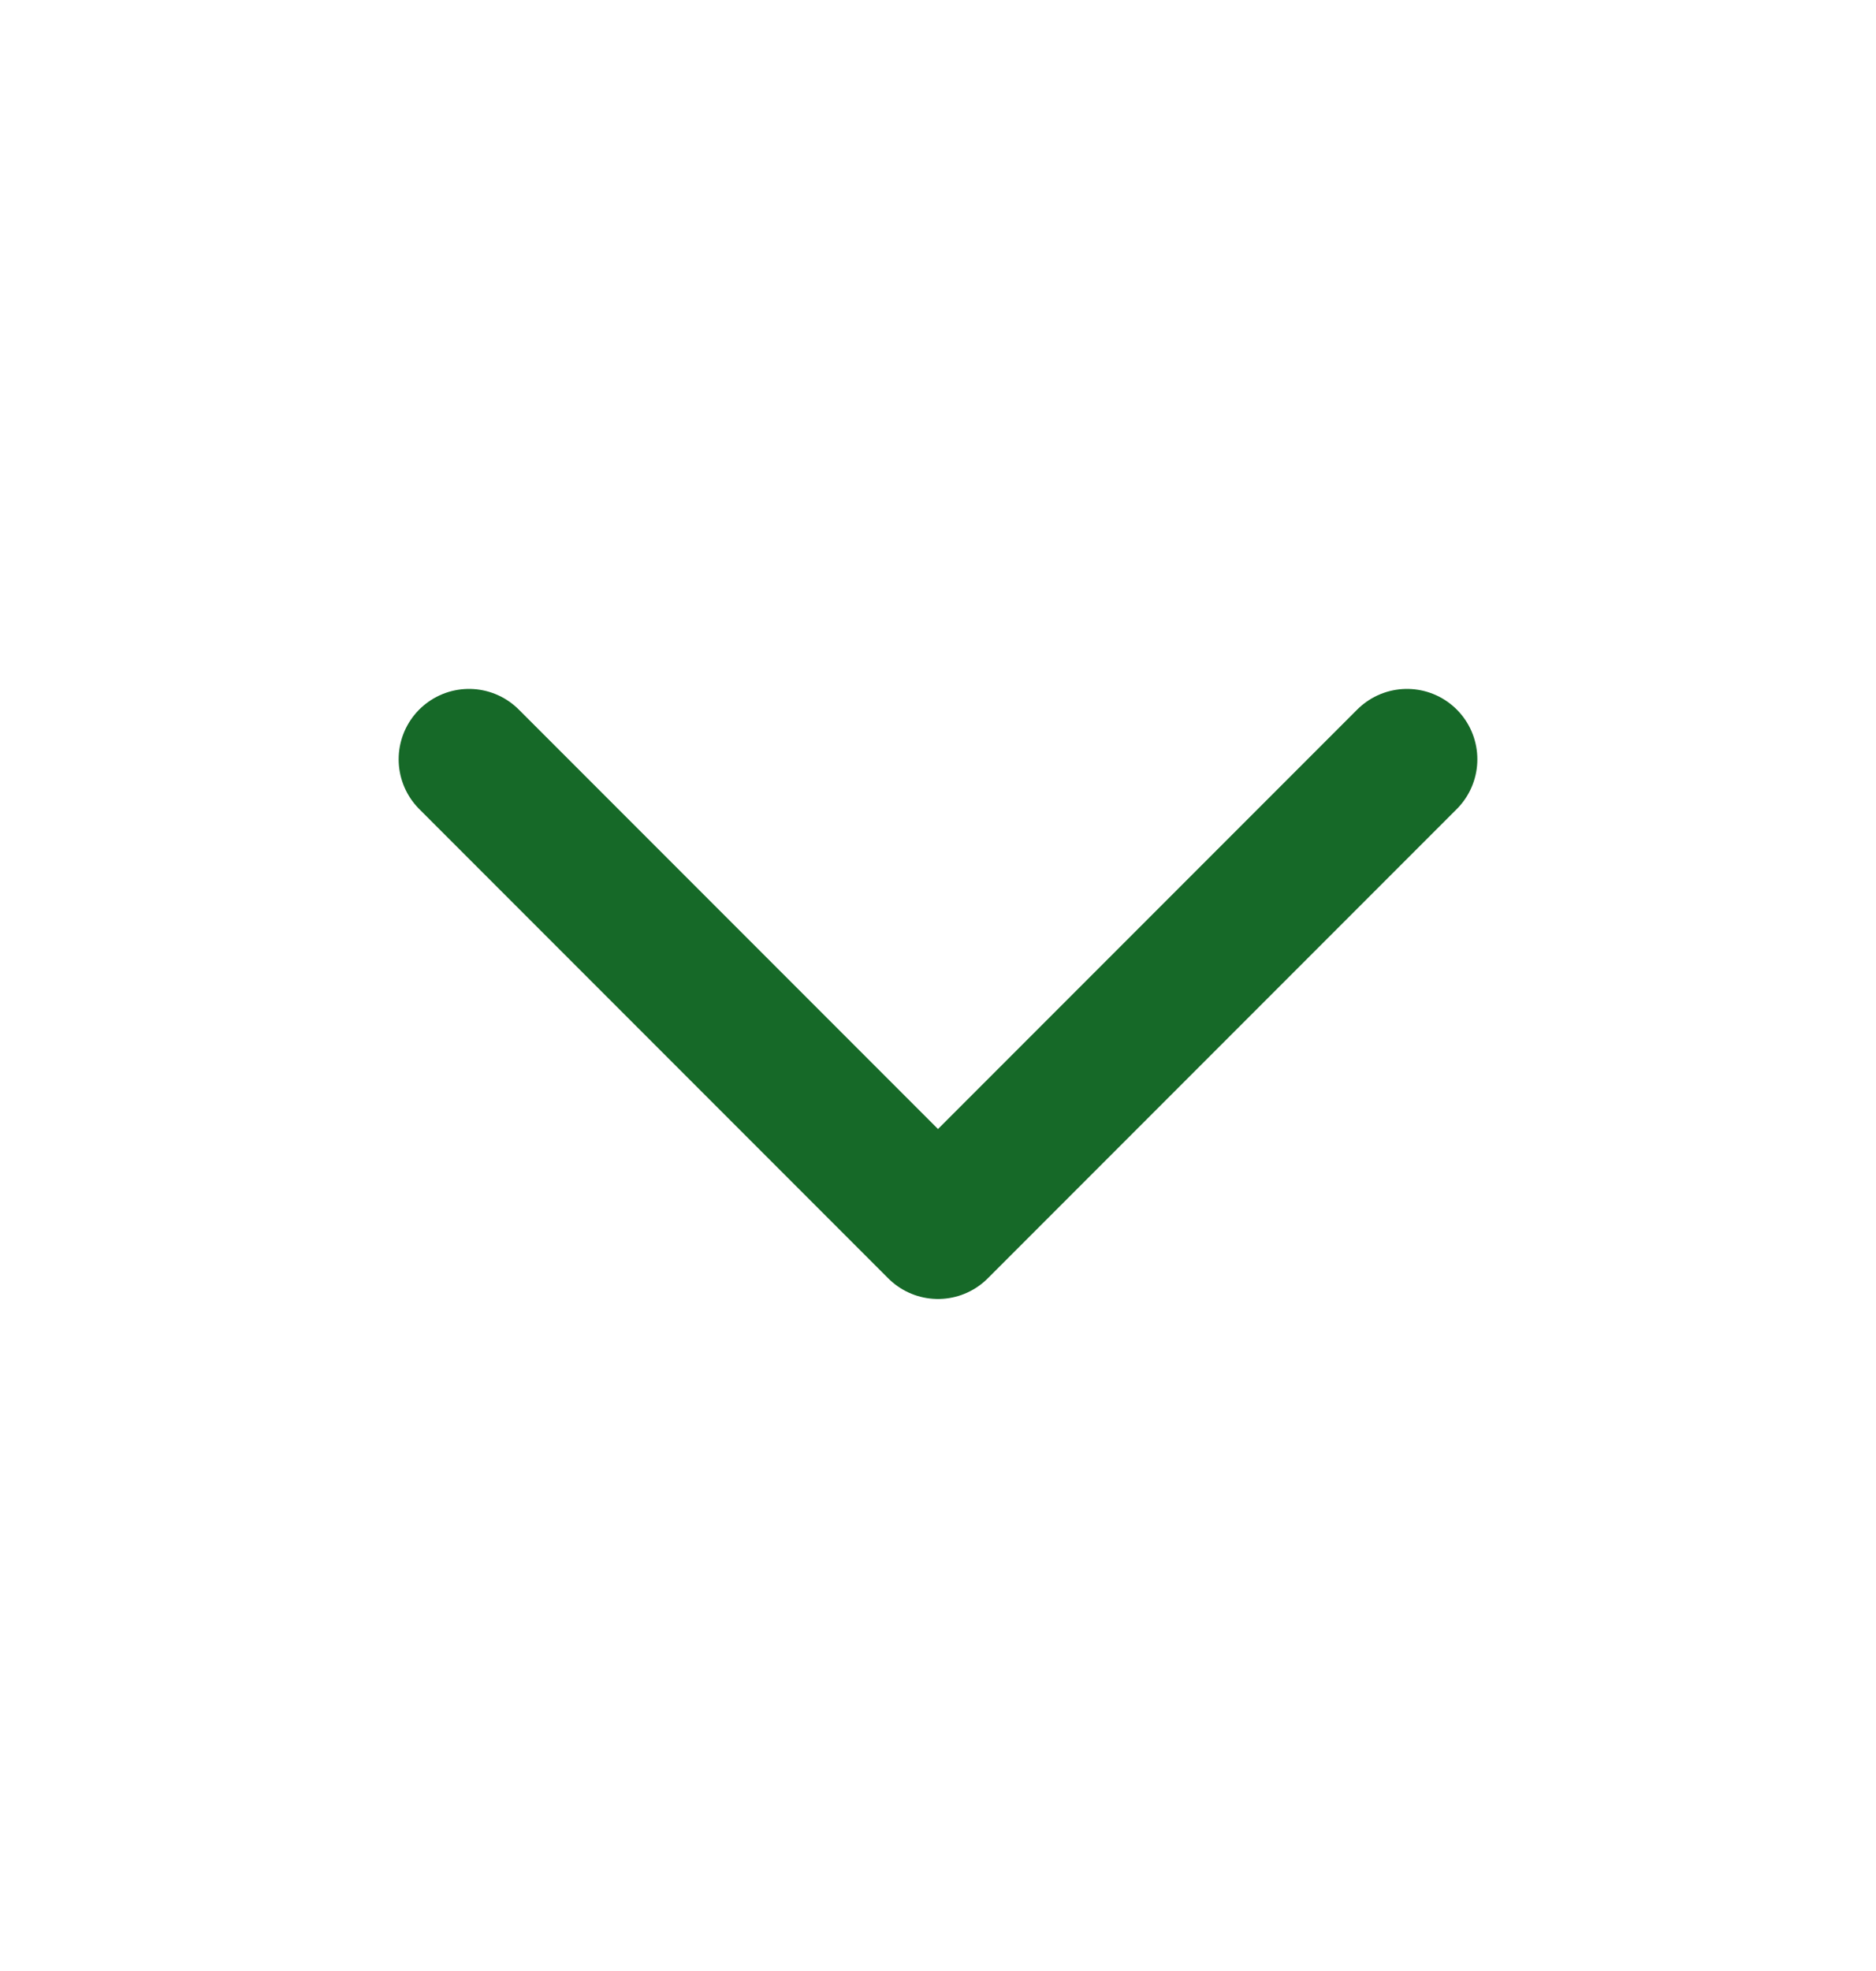 <svg width="20" height="21" viewBox="0 0 20 21" fill="none" xmlns="http://www.w3.org/2000/svg">
<path d="M5 8.09L10 13.09L15 8.09" stroke="#166928" stroke-width="1.5" stroke-linecap="round" stroke-linejoin="round"/>
</svg>